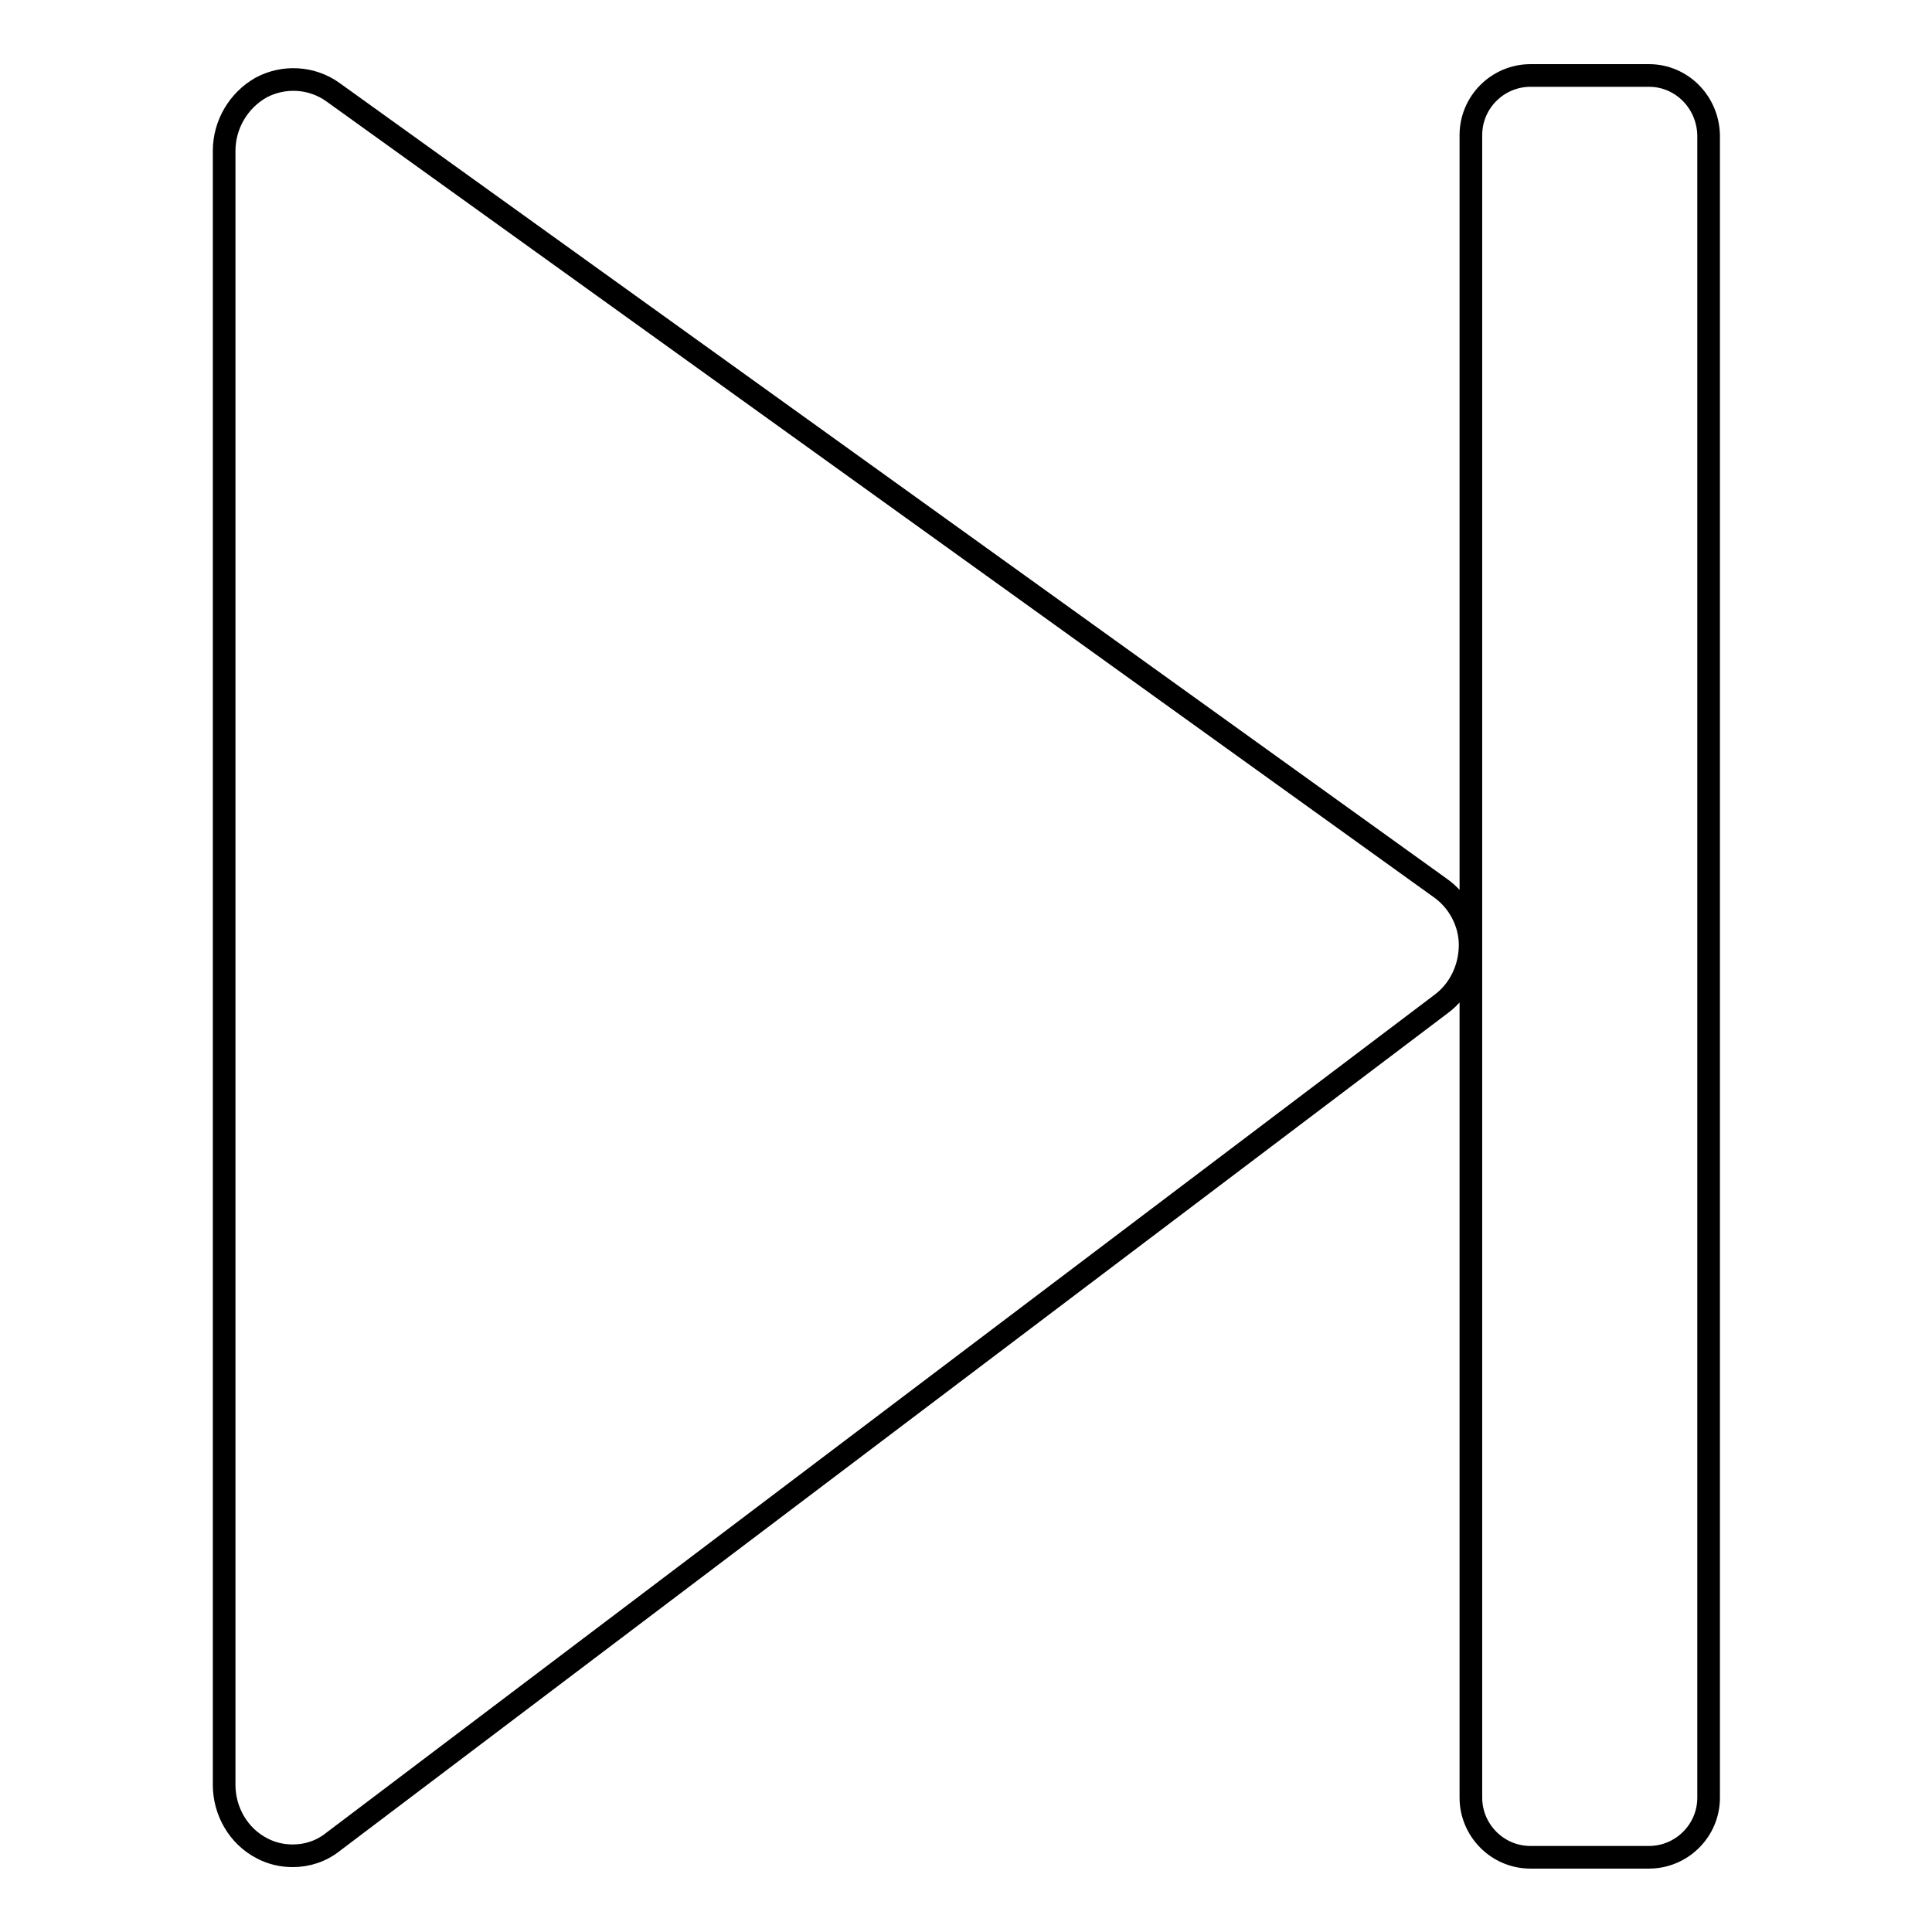<?xml version="1.0" encoding="utf-8"?>
<!-- Svg Vector Icons : http://www.onlinewebfonts.com/icon -->
<!DOCTYPE svg PUBLIC "-//W3C//DTD SVG 1.1//EN" "http://www.w3.org/Graphics/SVG/1.1/DTD/svg11.dtd">
<svg version="1.1" xmlns="http://www.w3.org/2000/svg" xmlns:xlink="http://www.w3.org/1999/xlink" x="0px" y="0px" viewBox="0 0 256 256" enable-background="new 0 0 256 256" xml:space="preserve">
<g><g><path stroke-width="3" fill-opacity="0" stroke="#000000"  d="M218.5,10h-15.7c-4.3,0-7.9,3.5-7.9,7.9v220.3c0,4.3,3.5,7.9,7.9,7.9h15.7c4.3,0,7.9-3.5,7.9-7.9V17.9C226.3,13.5,222.8,10,218.5,10z M190.9,117.7L44.1,12.2c-2.8-2-6.5-2.2-9.5-0.6c-3,1.7-4.9,4.9-4.9,8.4v216.5c0,3.5,1.9,6.8,5,8.4c1.3,0.7,2.7,1,4.1,1c1.9,0,3.8-0.6,5.4-1.9l146.8-111c2.4-1.8,3.8-4.7,3.8-7.8C194.8,122.3,193.3,119.4,190.9,117.7z"/></g></g>
</svg>
